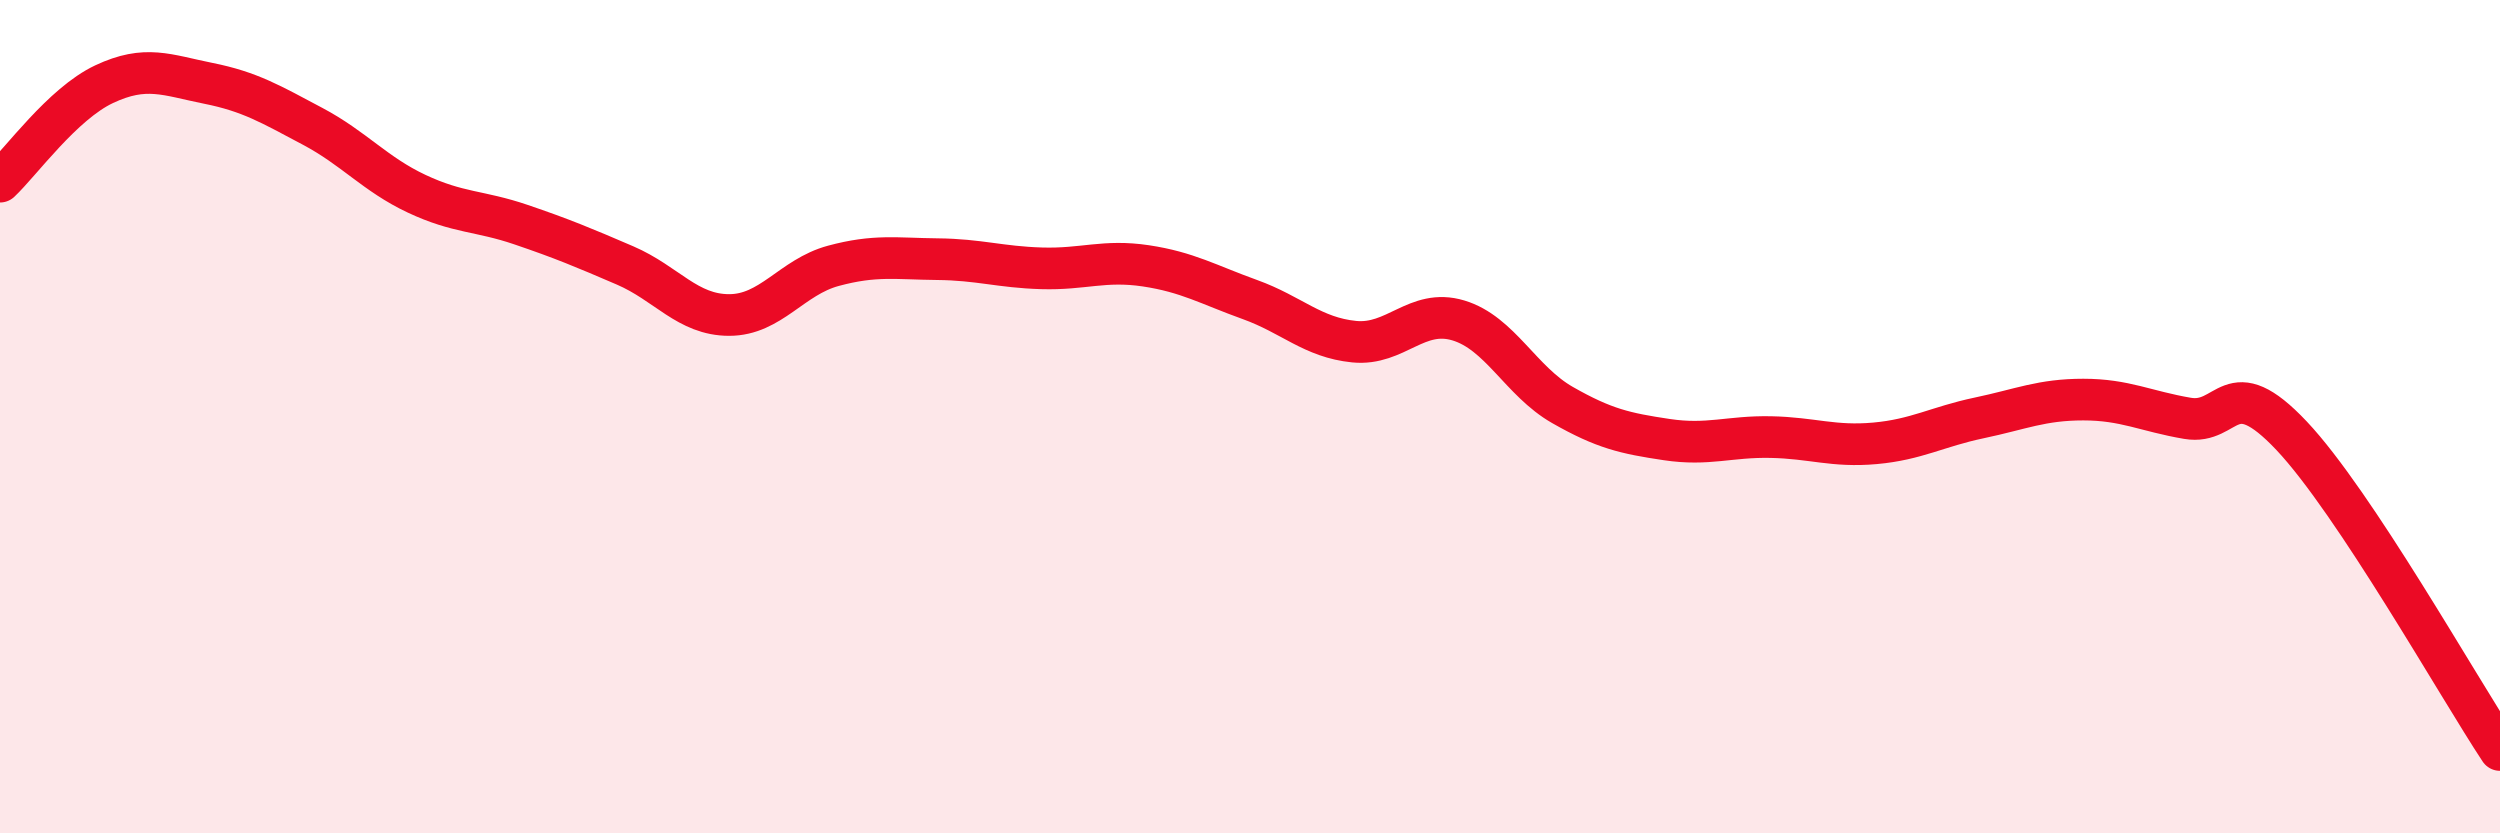 
    <svg width="60" height="20" viewBox="0 0 60 20" xmlns="http://www.w3.org/2000/svg">
      <path
        d="M 0,4.36 C 0.5,3.89 1.5,2.49 2.5,2.02 C 3.5,1.55 4,1.8 5,2 C 6,2.2 6.5,2.5 7.5,3.03 C 8.5,3.56 9,4.18 10,4.65 C 11,5.12 11.5,5.05 12.5,5.39 C 13.5,5.73 14,5.94 15,6.37 C 16,6.8 16.5,7.56 17.5,7.56 C 18.5,7.56 19,6.65 20,6.38 C 21,6.11 21.5,6.21 22.5,6.22 C 23.5,6.23 24,6.41 25,6.44 C 26,6.47 26.5,6.23 27.5,6.38 C 28.5,6.53 29,6.83 30,7.19 C 31,7.55 31.5,8.1 32.5,8.2 C 33.5,8.3 34,7.39 35,7.69 C 36,7.99 36.5,9.15 37.5,9.72 C 38.5,10.29 39,10.4 40,10.55 C 41,10.7 41.5,10.47 42.5,10.49 C 43.5,10.51 44,10.73 45,10.64 C 46,10.55 46.5,10.24 47.5,10.03 C 48.5,9.82 49,9.59 50,9.59 C 51,9.59 51.5,9.87 52.5,10.04 C 53.5,10.21 53.5,8.87 55,10.46 C 56.5,12.05 59,16.49 60,18L60 20L0 20Z"
        fill="#EB0A25"
        opacity="0.1"
        stroke-linecap="round"
        stroke-linejoin="round"
      />
      <path
        d="M 0,4.36 C 0.5,3.89 1.5,2.49 2.5,2.02 C 3.5,1.55 4,1.8 5,2 C 6,2.2 6.5,2.5 7.5,3.03 C 8.5,3.56 9,4.18 10,4.65 C 11,5.12 11.5,5.05 12.5,5.39 C 13.5,5.73 14,5.94 15,6.37 C 16,6.8 16.5,7.56 17.5,7.56 C 18.5,7.56 19,6.65 20,6.38 C 21,6.11 21.5,6.21 22.5,6.22 C 23.5,6.23 24,6.41 25,6.44 C 26,6.47 26.5,6.23 27.5,6.38 C 28.5,6.53 29,6.83 30,7.19 C 31,7.55 31.5,8.1 32.5,8.2 C 33.5,8.3 34,7.39 35,7.69 C 36,7.99 36.5,9.15 37.5,9.72 C 38.5,10.29 39,10.4 40,10.55 C 41,10.7 41.5,10.47 42.5,10.49 C 43.5,10.51 44,10.73 45,10.64 C 46,10.55 46.5,10.24 47.5,10.03 C 48.5,9.82 49,9.59 50,9.59 C 51,9.59 51.5,9.87 52.5,10.04 C 53.5,10.21 53.5,8.87 55,10.46 C 56.5,12.05 59,16.49 60,18"
        stroke="#EB0A25"
        stroke-width="1"
        fill="none"
        stroke-linecap="round"
        stroke-linejoin="round"
      />
    </svg>
  